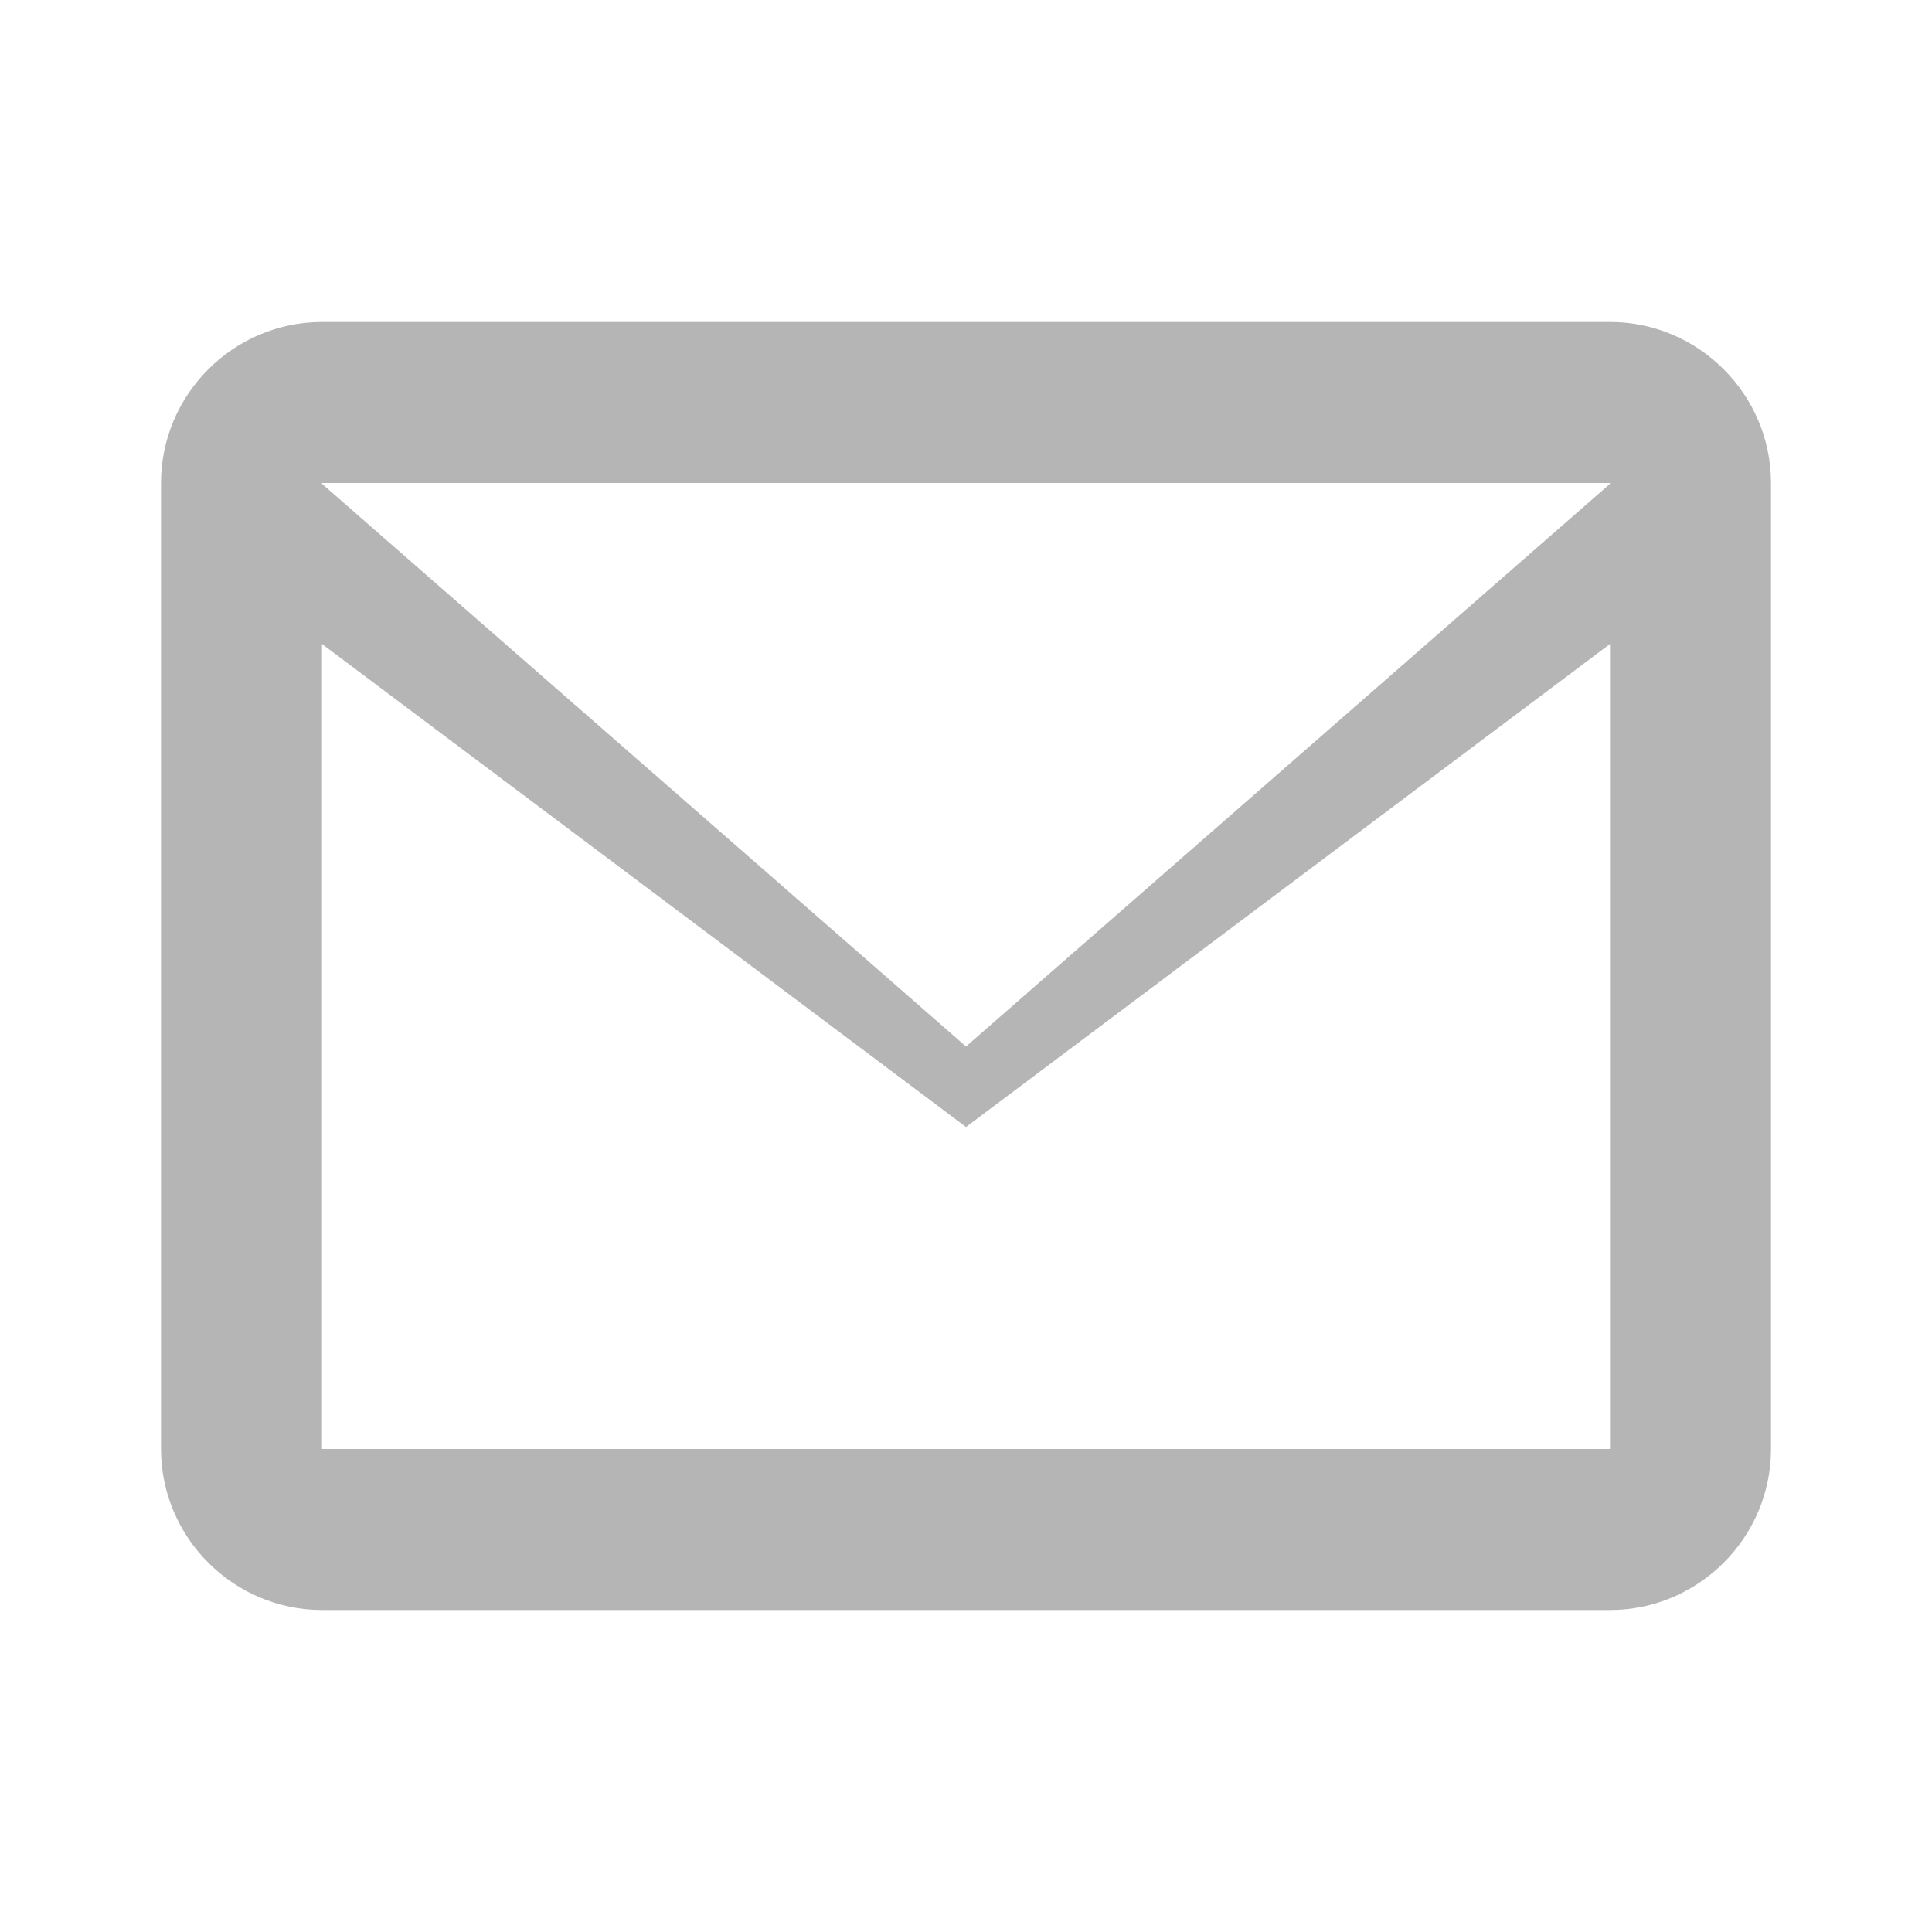 <svg xmlns="http://www.w3.org/2000/svg" width="32" height="32" fill="#b5b5b5" viewBox="0 0 24 24">
  <path d="M4 4h16c1.1 0 2 .9 2 2v12c0 1.1-.9 2-2 2H4c-1.1 0-2-.9-2-2V6c0-1.1.9-2 2-2zm0 2v.01L12 13l8-6.99V6H4zm0 12h16V8l-8 6-8-6v10z"></path>
</svg>
